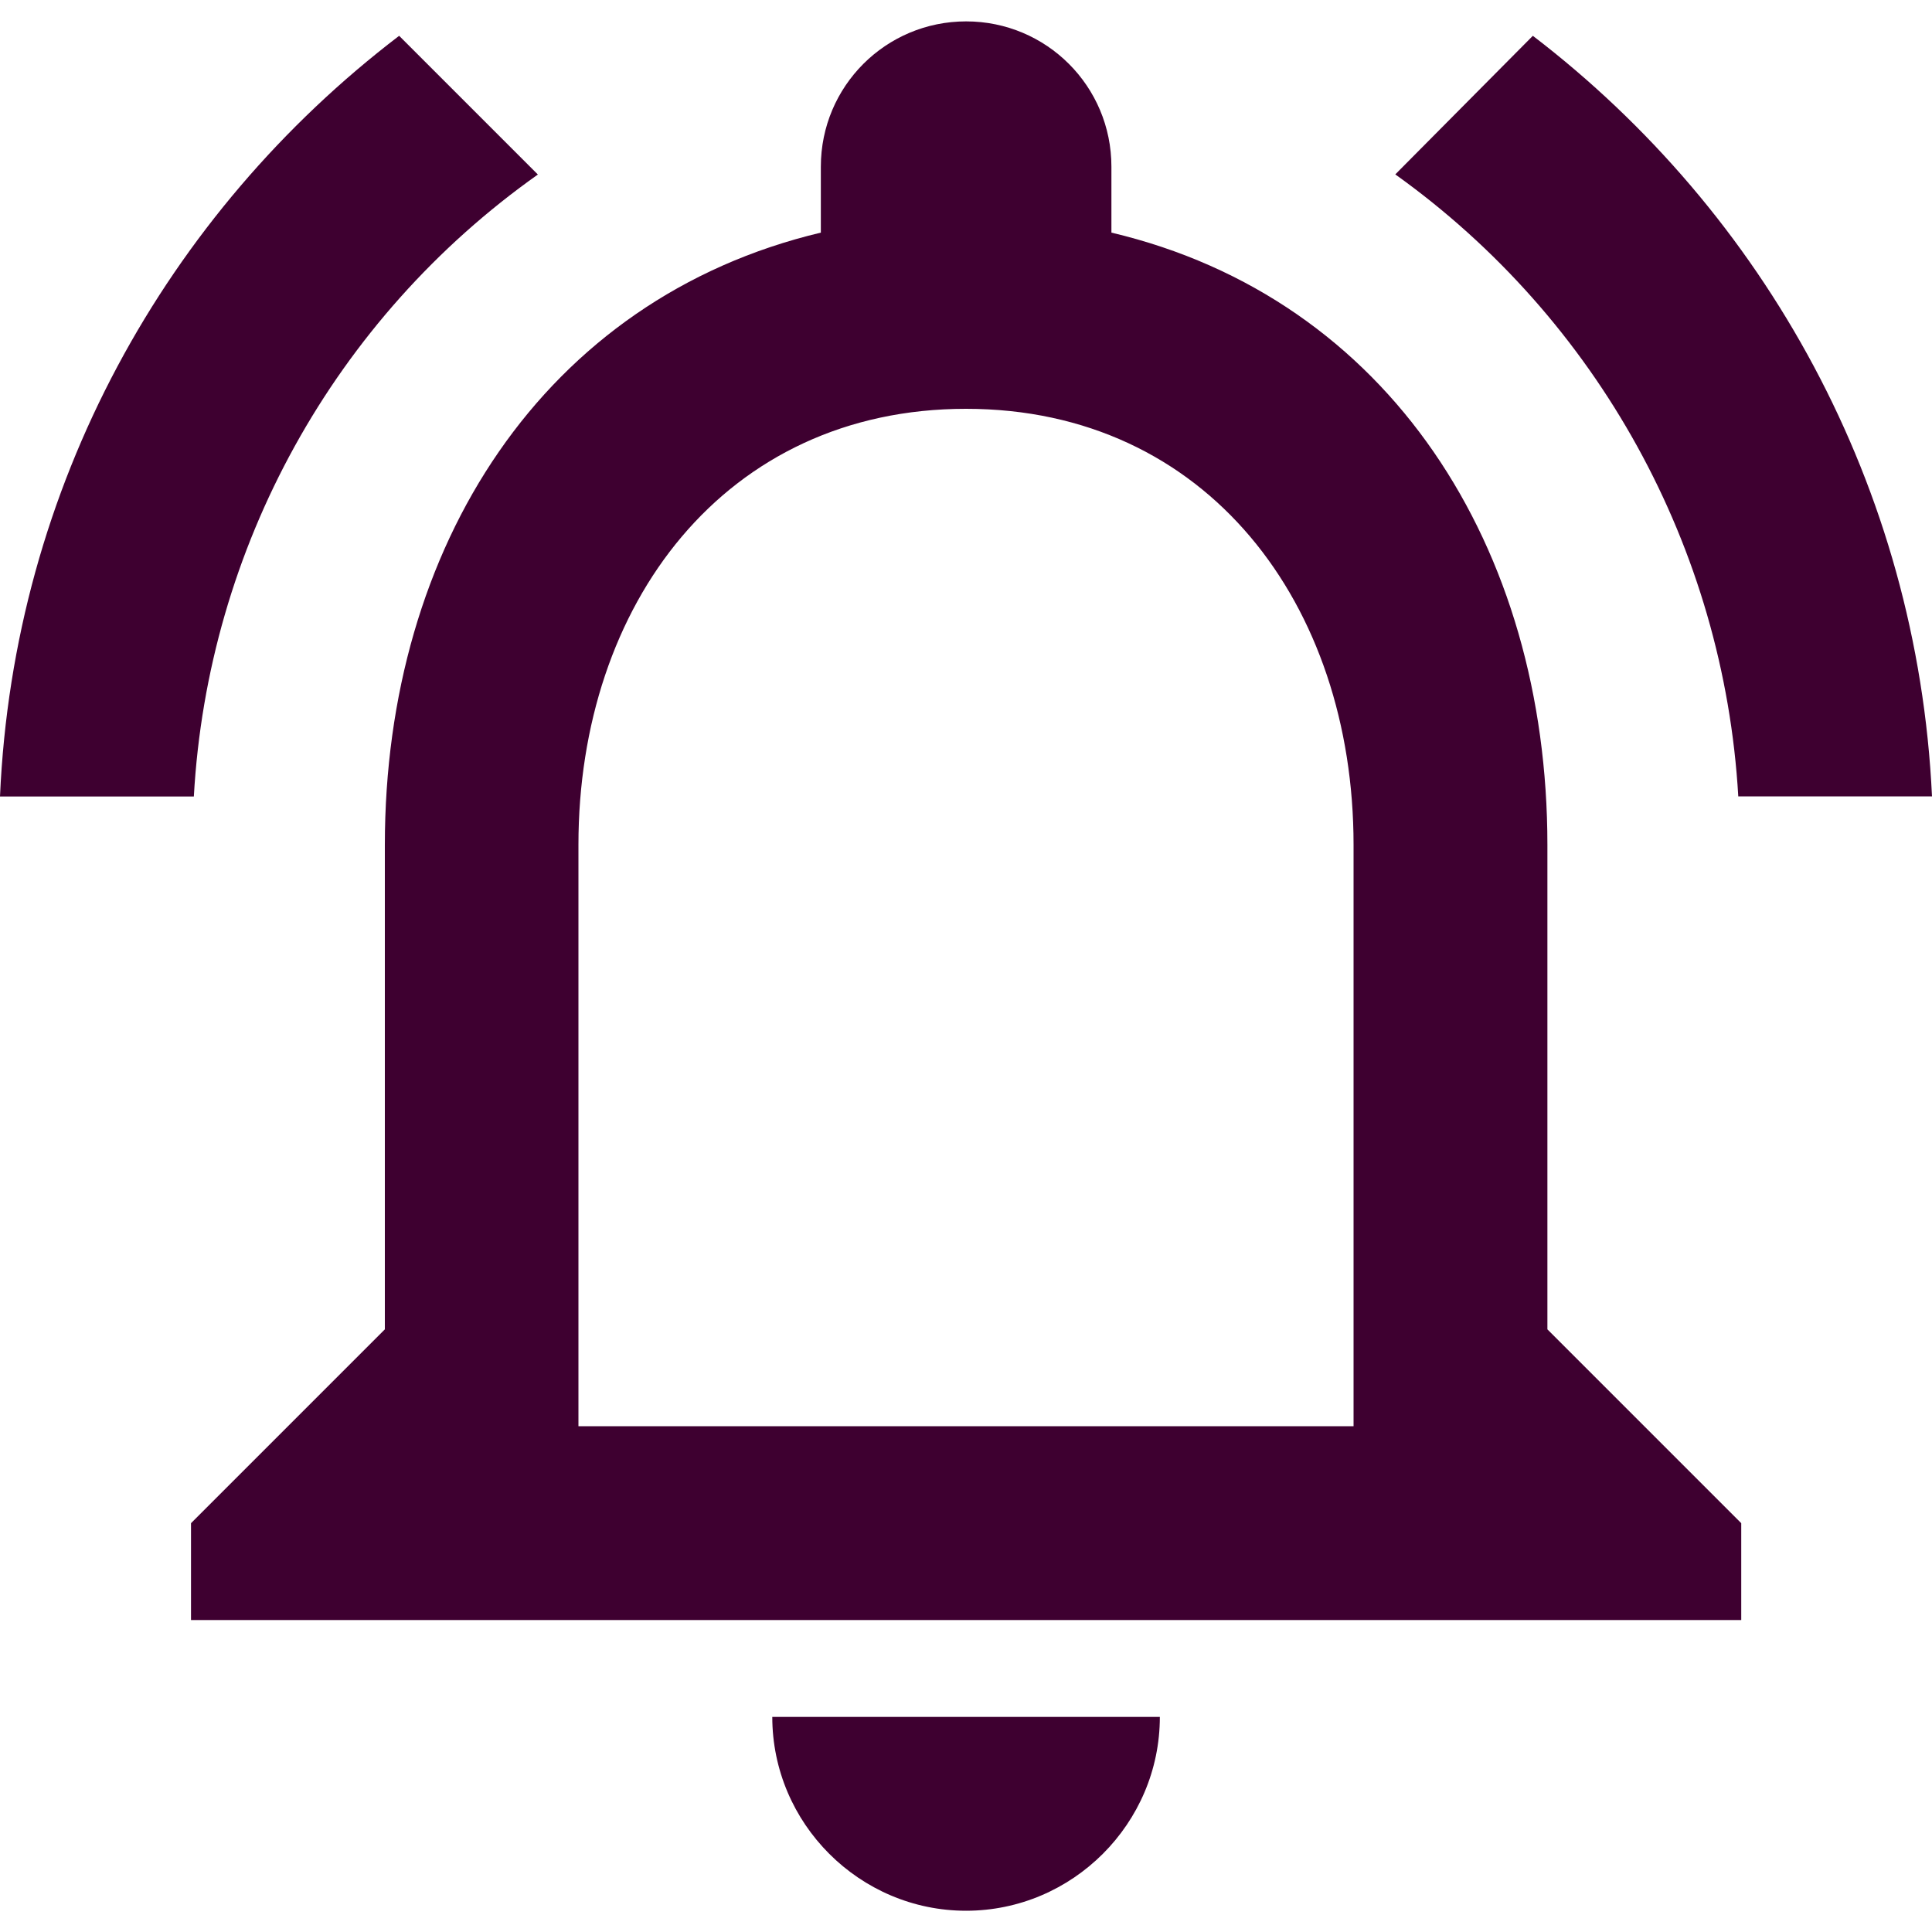 <?xml version="1.0" encoding="UTF-8"?>
<svg id="uuid-f13ebb0e-3d97-4615-8499-6963d891f43b" data-name="Layer 1" xmlns="http://www.w3.org/2000/svg" viewBox="0 0 150 150">
  <defs>
    <style>
      .uuid-ea6408b6-fcbe-4dfe-90e9-dde618118a10 {
        fill: #3e0030;
        stroke-width: 0px;
      }
    </style>
  </defs>
  <path id="uuid-6d20f0da-4640-4e68-9344-5b011560c586" data-name="Shape" class="uuid-ea6408b6-fcbe-4dfe-90e9-dde618118a10" d="m75,148.35c8.27,0,15.05-6.77,15.05-15.05h-30.09c0,8.27,6.77,15.05,15.05,15.05Zm45.14-45.14v-37.61c0-23.09-12.26-42.43-33.85-47.54v-5.12c0-6.24-5.04-11.28-11.28-11.28s-11.28,5.04-11.28,11.28v5.12c-21.51,5.12-33.85,24.37-33.85,47.54v37.61l-15.05,15.05v7.52h120.36v-7.52l-15.05-15.05Zm-15.05,7.52h-60.18v-45.14c0-18.66,11.36-33.85,30.09-33.85s30.09,15.2,30.09,33.85v45.14ZM41.75,13.54L30.99,2.78C12.94,16.55,1.05,37.76,0,61.84h15.05c1.08-19.33,10.91-37.11,26.71-48.29h0Zm93.2,48.29h15.05c-1.13-24.07-13.01-45.29-30.99-59.05l-10.68,10.76c15.72,11.24,25.51,29,26.63,48.29Z"/>
</svg>